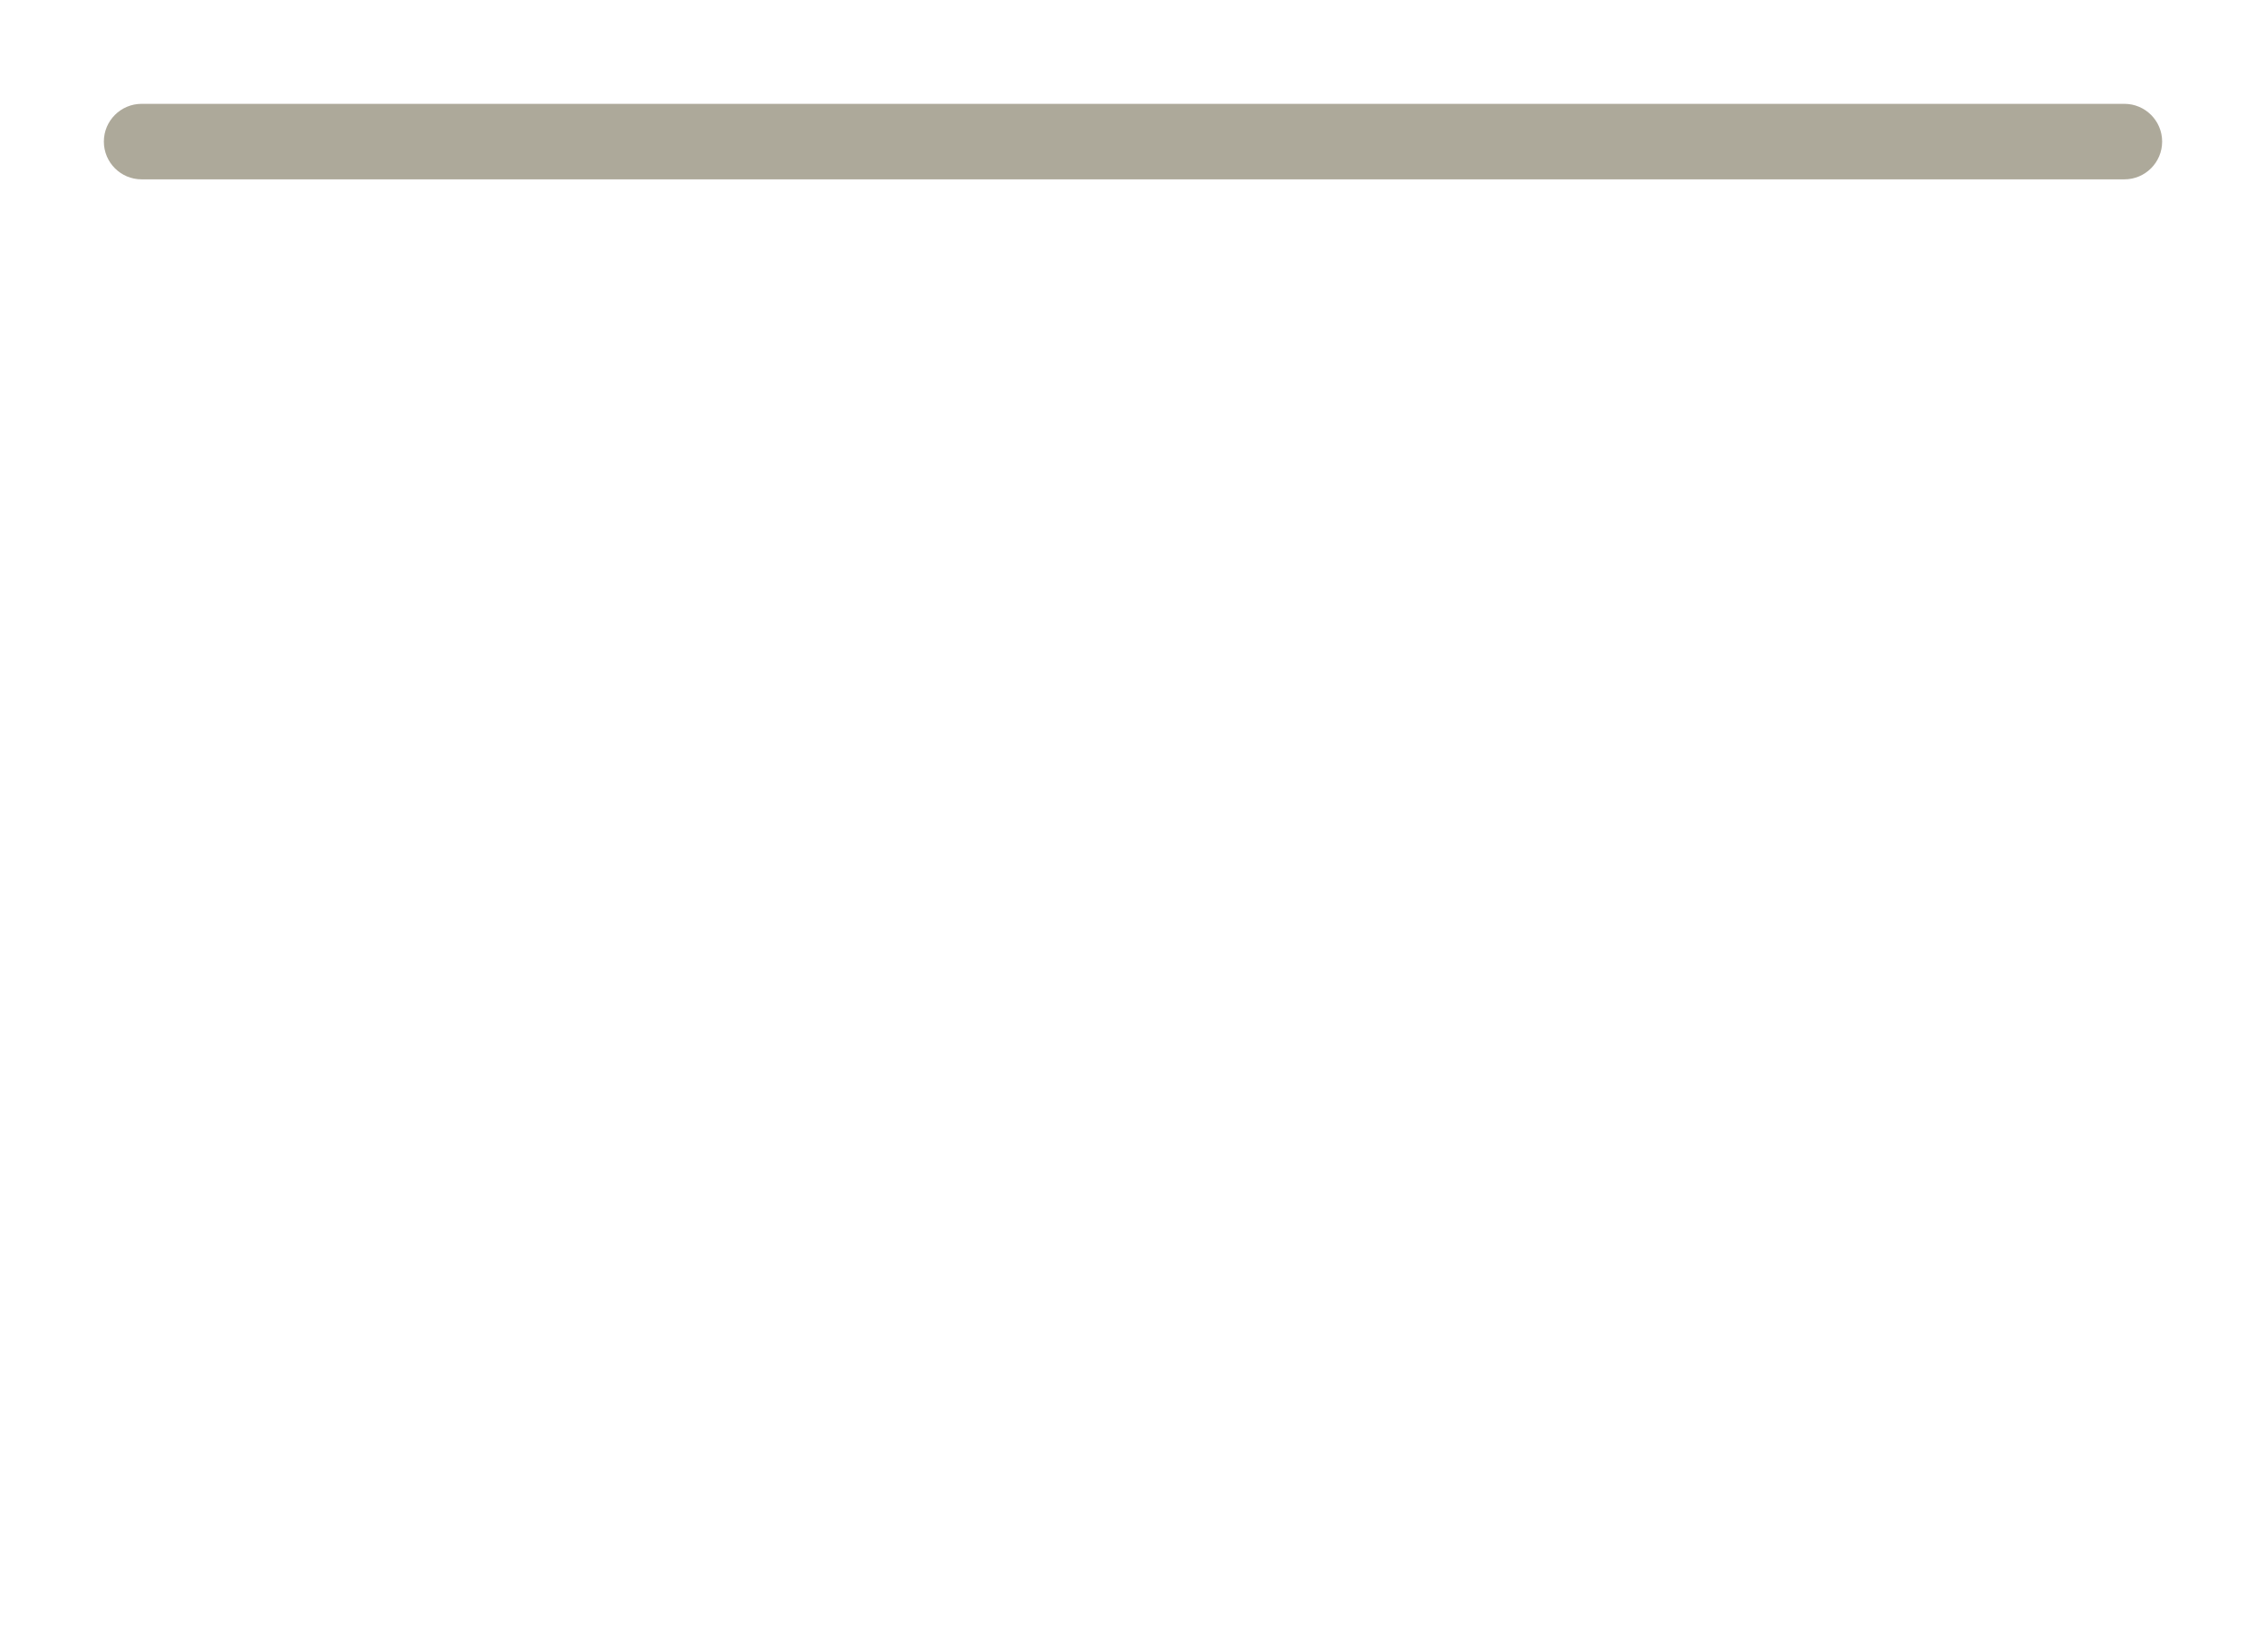 <?xml version="1.0" encoding="utf-8"?>
<!-- Generator: Adobe Illustrator 14.0.0, SVG Export Plug-In . SVG Version: 6.00 Build 43363)  -->
<!DOCTYPE svg PUBLIC "-//W3C//DTD SVG 1.1//EN" "http://www.w3.org/Graphics/SVG/1.1/DTD/svg11.dtd">
<svg version="1.1" id="layer" xmlns="http://www.w3.org/2000/svg" xmlns:xlink="http://www.w3.org/1999/xlink" x="0px" y="0px"
	 width="48px" height="35px" viewBox="0 0 48 35" enable-background="new 0 0 48 35" xml:space="preserve">
<g opacity="0.8">
	<g>
		<path fill="none" d="M48,33c0,1.1-0.9,2-2,2H2c-1.1,0-2-0.9-2-2V2c0-1.1,0.9-2,2-2h44c1.1,0,2,0.9,2,2V33z"/>
	</g>
	<path fill="#999381" d="M45,3.8H3c-0.442,0-0.8-0.358-0.8-0.8S2.559,2.2,3,2.2h42c0.441,0,0.8,0.358,0.8,0.8S45.441,3.8,45,3.8
		L45,3.8z"/>
</g>
</svg>
